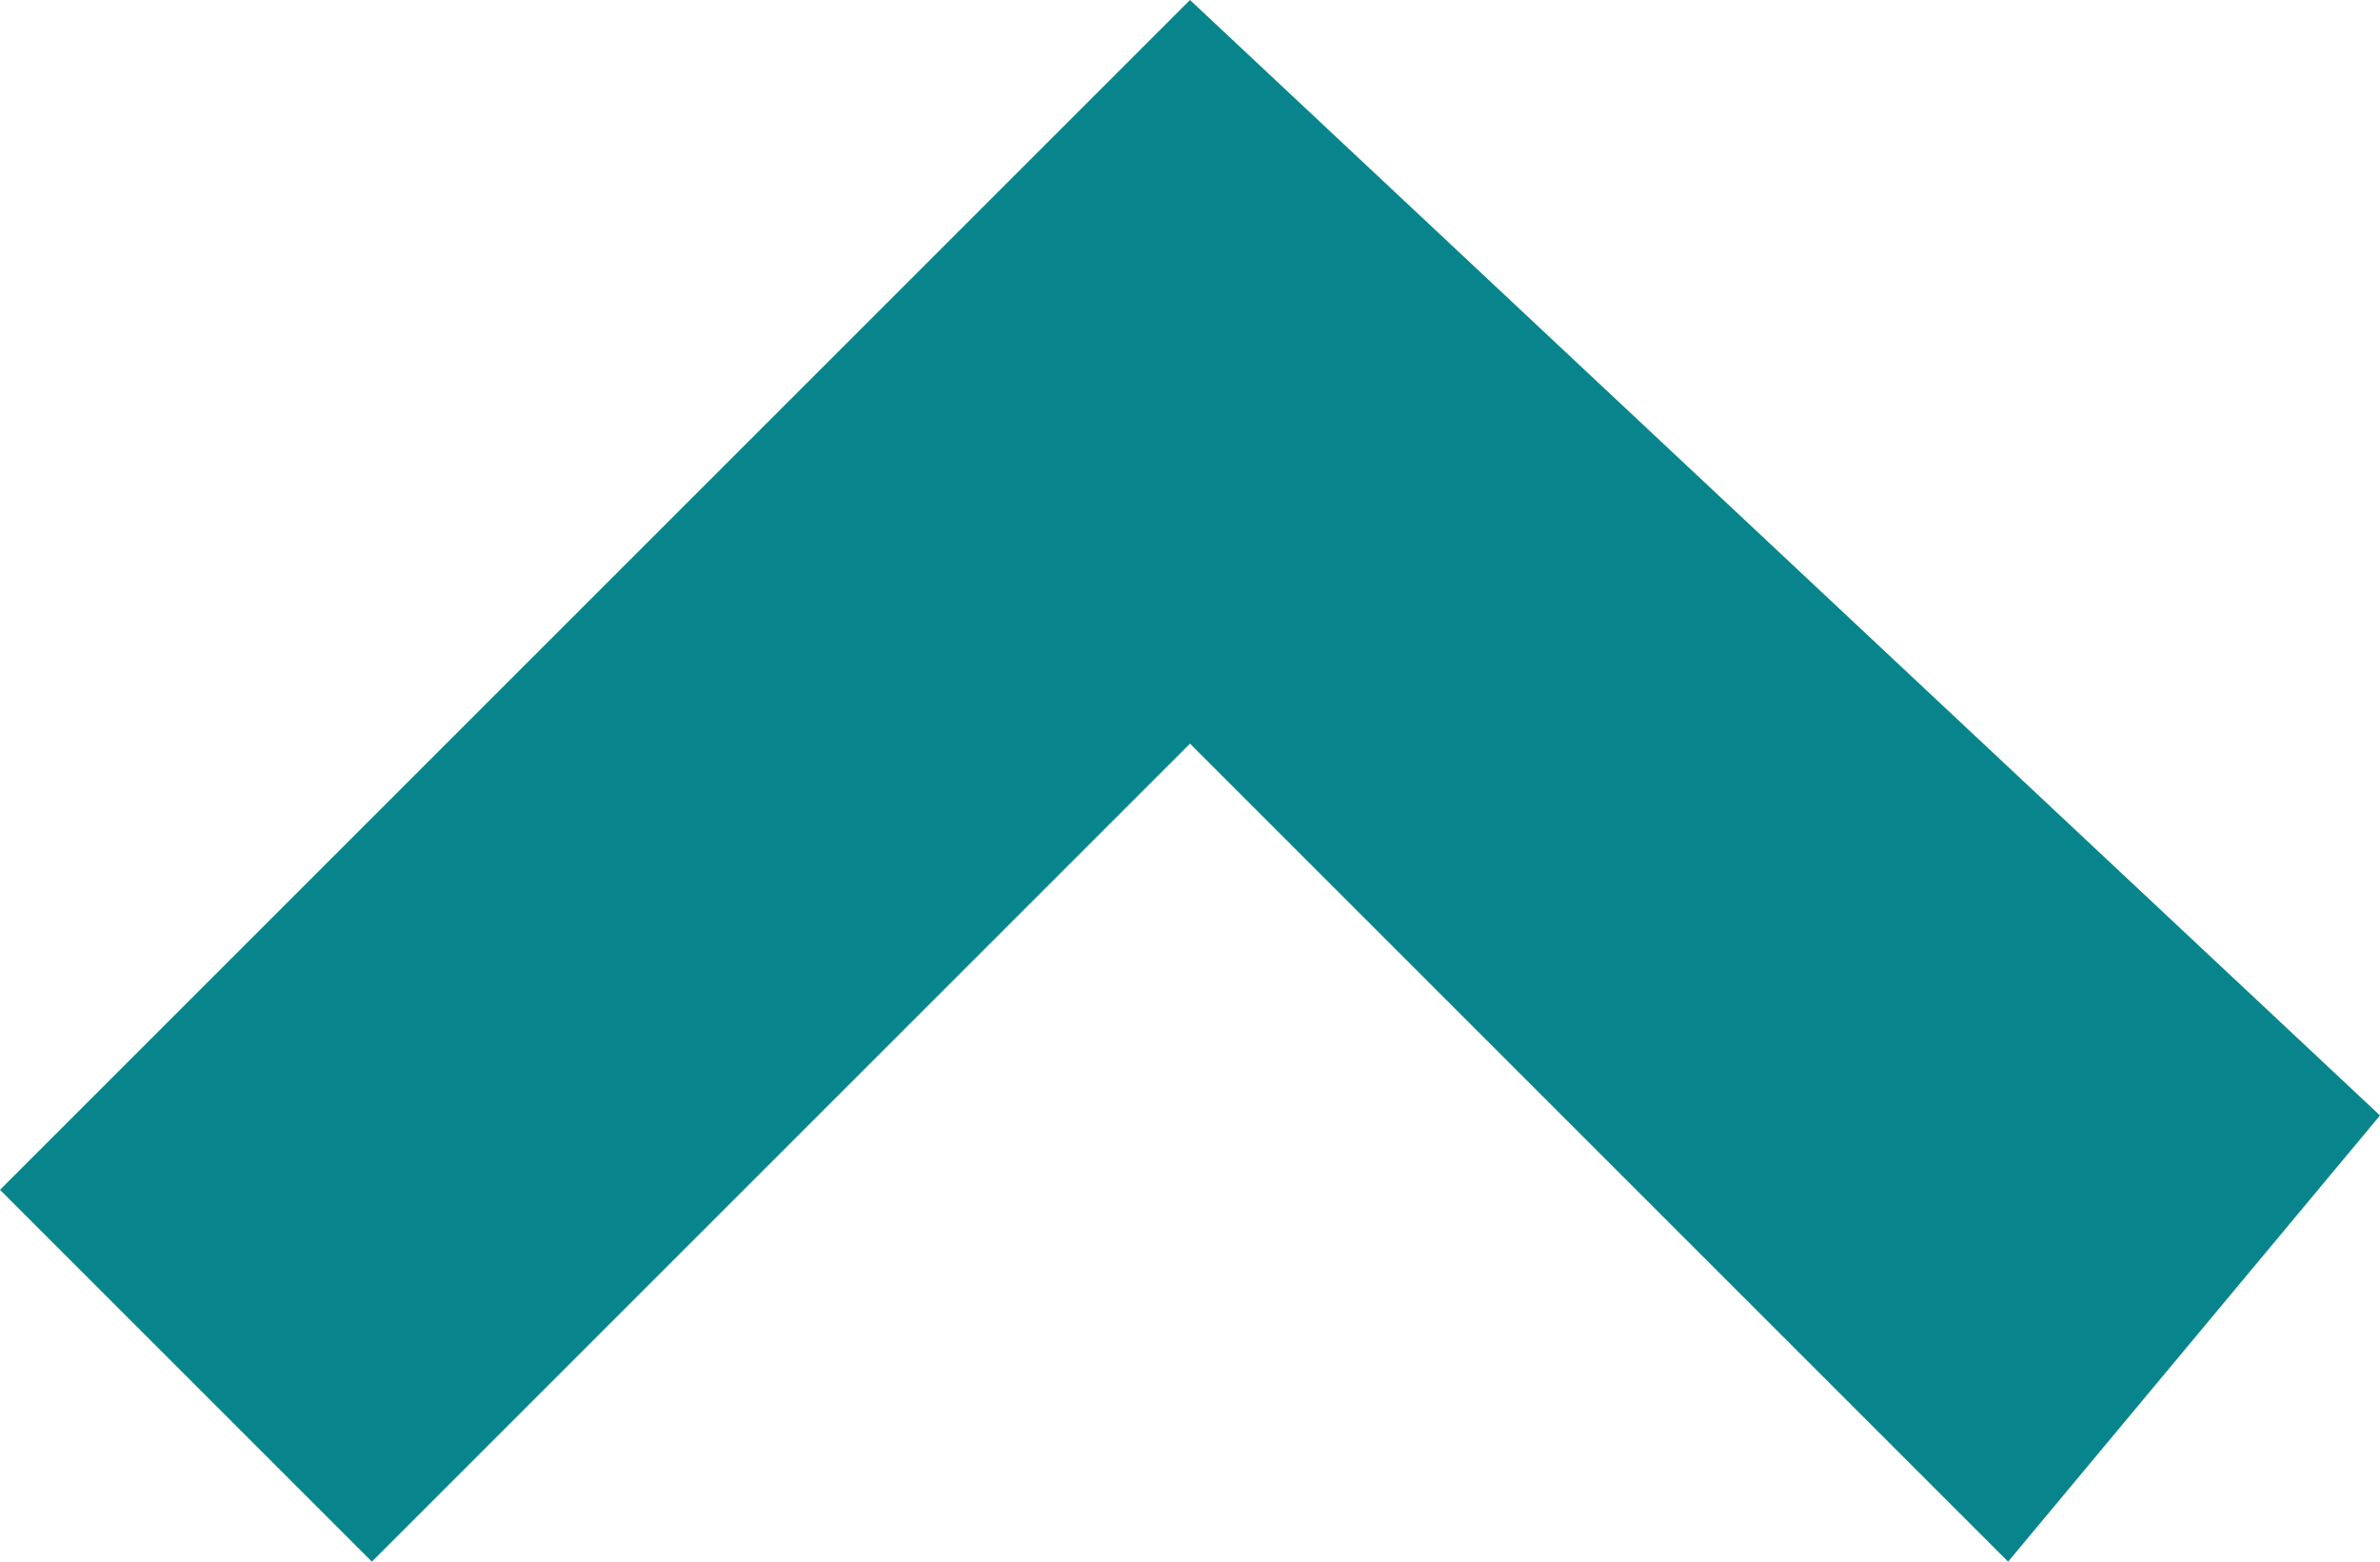 <?xml version="1.0" encoding="utf-8"?>
<!-- Generator: Adobe Illustrator 19.1.0, SVG Export Plug-In . SVG Version: 6.00 Build 0)  -->
<svg version="1.1" id="レイヤー_1" xmlns="http://www.w3.org/2000/svg" xmlns:xlink="http://www.w3.org/1999/xlink" x="0px"
	 y="0px" viewBox="0 0 32 21" style="enable-background:new 0 0 32 21;" xml:space="preserve">
<style type="text/css">
	.st0{fill-rule:evenodd;clip-rule:evenodd;fill:#08858C;}
</style>
<path class="st0" d="M0,16l5,5l11-11l11,11l5-6L16,0L0,16z"/>
</svg>
